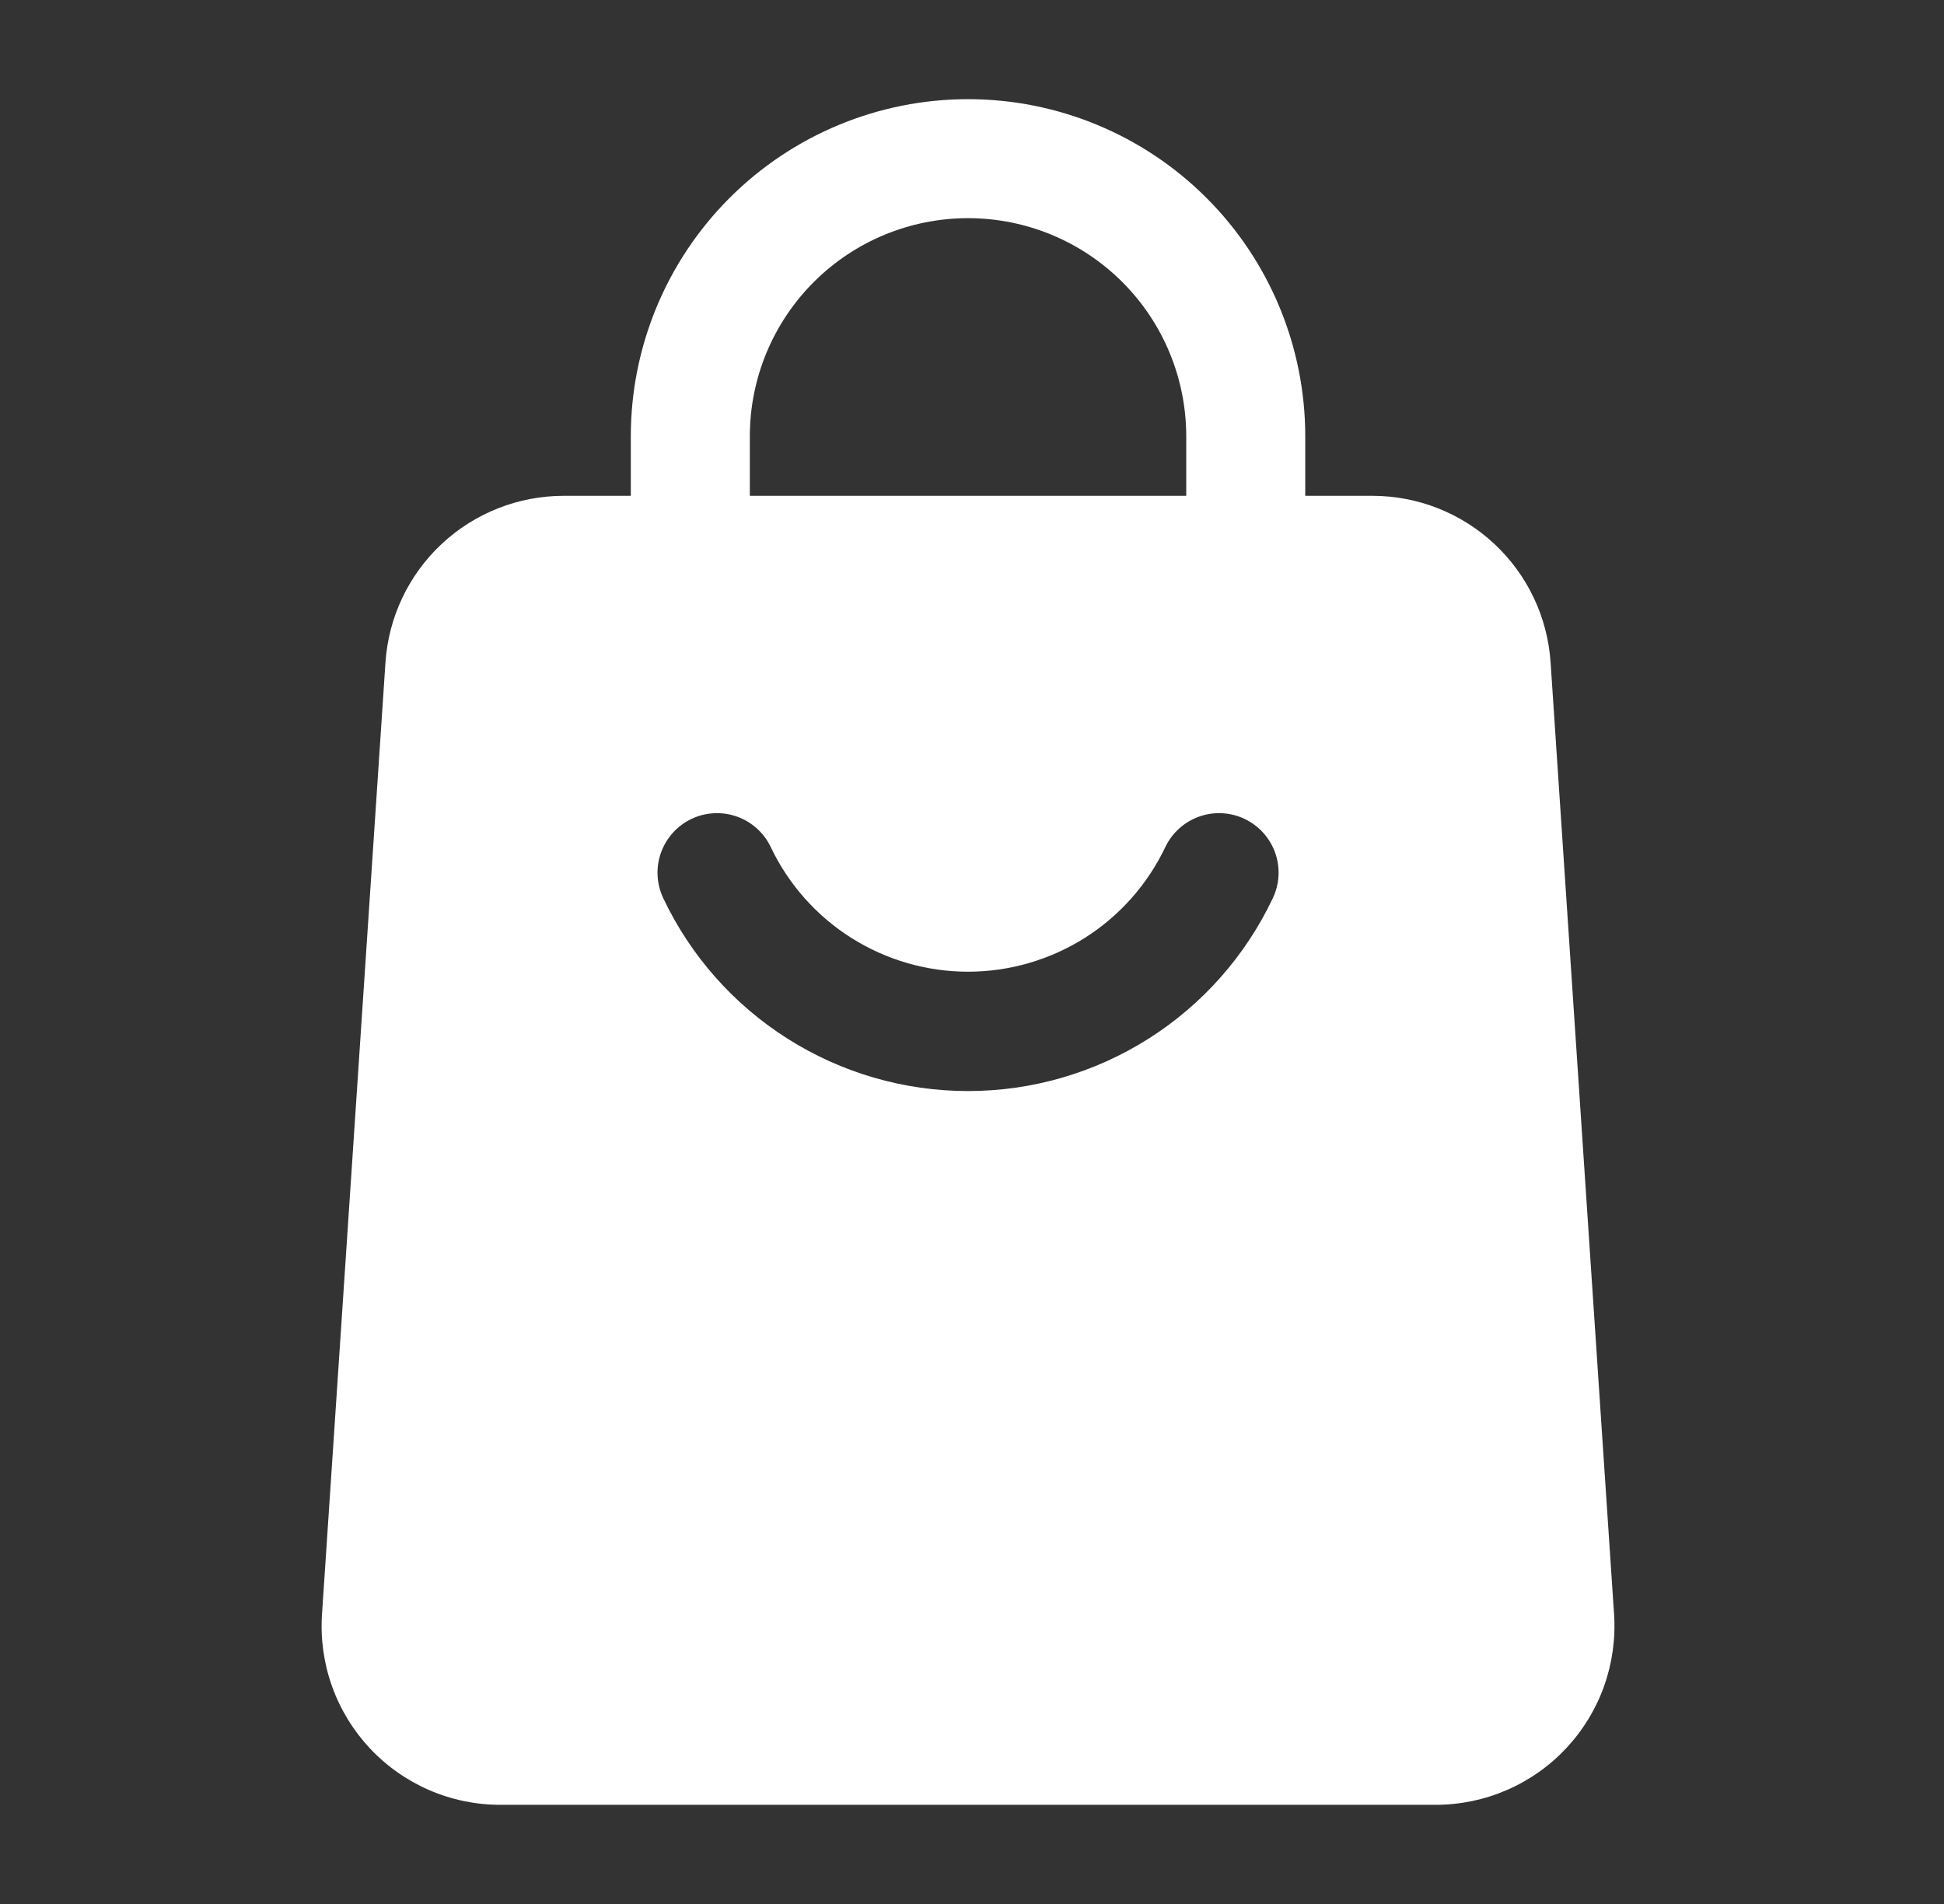 <svg width="49" height="48" viewBox="0 0 49 48" fill="none" xmlns="http://www.w3.org/2000/svg">
<rect x="0" y="0" width="49" height="48" fill="#333333" stroke="none"/>
<path fill-rule="evenodd" clip-rule="evenodd" d="M32.9 14C32.9 14.398 32.742 14.779 32.461 15.061C32.18 15.342 31.798 15.5 31.4 15.5C31.003 15.5 30.621 15.342 30.34 15.061C30.058 14.779 29.9 14.398 29.9 14V11C29.9 9.541 29.321 8.142 28.29 7.111C27.258 6.079 25.859 5.5 24.4 5.5C22.942 5.5 21.543 6.079 20.511 7.111C19.48 8.142 18.9 9.541 18.9 11V14C18.9 14.398 18.742 14.779 18.461 15.061C18.18 15.342 17.798 15.5 17.4 15.5C17.003 15.5 16.621 15.342 16.34 15.061C16.058 14.779 15.9 14.398 15.9 14V11C15.9 8.746 16.796 6.584 18.39 4.99C19.984 3.396 22.146 2.5 24.4 2.5C26.655 2.5 28.817 3.396 30.411 4.99C32.005 6.584 32.9 8.746 32.9 11V14Z" fill="white"/>
<path fill-rule="evenodd" clip-rule="evenodd" d="M39.084 16.7L40.684 40.7C40.724 41.315 40.638 41.931 40.431 42.511C40.224 43.091 39.899 43.622 39.479 44.072C39.058 44.522 38.549 44.881 37.984 45.126C37.419 45.372 36.81 45.499 36.194 45.5H12.606C11.99 45.5 11.381 45.373 10.816 45.128C10.25 44.882 9.742 44.523 9.321 44.074C8.9 43.623 8.576 43.092 8.369 42.512C8.161 41.931 8.076 41.315 8.116 40.7L9.716 16.7C9.792 15.561 10.299 14.493 11.132 13.714C11.966 12.934 13.065 12.5 14.206 12.5H34.594C35.736 12.5 36.835 12.934 37.668 13.714C38.502 14.493 39.008 15.561 39.084 16.7ZM29.372 21.356C28.925 22.296 28.221 23.09 27.341 23.646C26.461 24.201 25.441 24.497 24.4 24.497C23.36 24.497 22.34 24.201 21.46 23.646C20.58 23.09 19.875 22.296 19.428 21.356C19.344 21.178 19.225 21.018 19.079 20.887C18.933 20.755 18.762 20.652 18.576 20.587C18.39 20.52 18.194 20.492 17.997 20.502C17.8 20.512 17.607 20.56 17.429 20.645C17.251 20.73 17.092 20.848 16.96 20.995C16.828 21.141 16.726 21.312 16.66 21.497C16.594 21.683 16.565 21.88 16.575 22.076C16.585 22.273 16.634 22.466 16.718 22.644C17.407 24.099 18.495 25.328 19.855 26.188C21.215 27.049 22.791 27.506 24.4 27.506C26.01 27.506 27.586 27.049 28.946 26.188C30.306 25.328 31.393 24.099 32.082 22.644C32.167 22.466 32.216 22.273 32.226 22.076C32.236 21.88 32.207 21.683 32.141 21.497C32.075 21.312 31.973 21.141 31.841 20.995C31.709 20.848 31.549 20.73 31.371 20.645C31.193 20.56 31 20.512 30.804 20.502C30.607 20.492 30.41 20.52 30.225 20.587C30.039 20.652 29.868 20.755 29.722 20.887C29.576 21.018 29.457 21.178 29.372 21.356Z" fill="white"/>
</svg>

